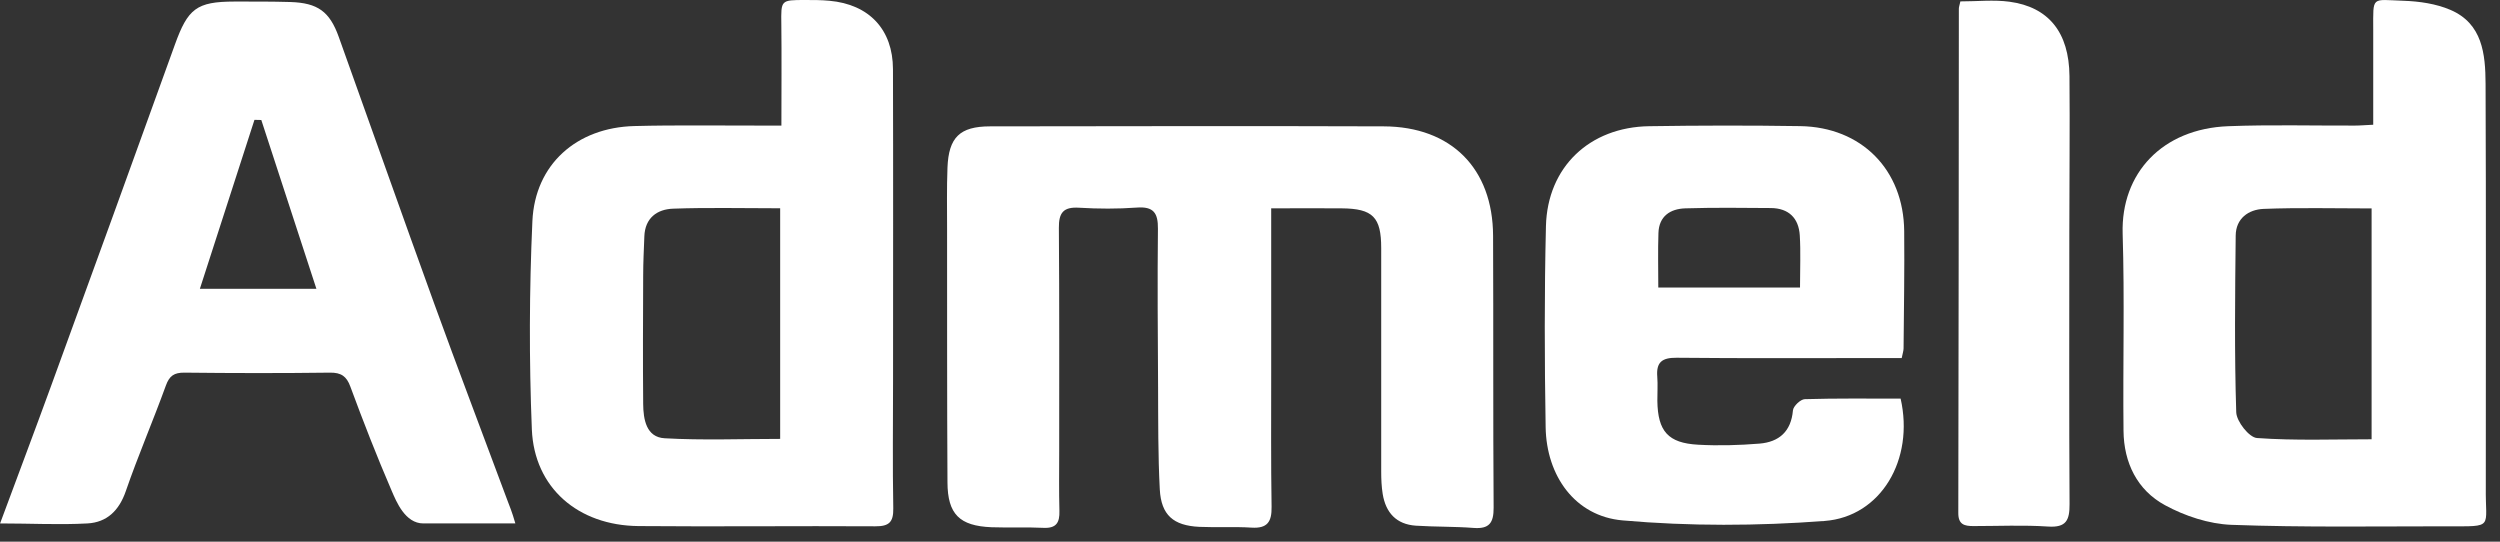 <?xml version="1.0" encoding="UTF-8"?>
<svg xmlns="http://www.w3.org/2000/svg" width="180" height="39" viewBox="0 0 180 39" fill="none">
  <rect x="0" y="0" width="180" height="39" fill="#333333" stroke="none"/>
  <path d="M91.526 14.979C91.526 19.073 91.526 22.96 91.526 26.841C91.526 30.058 91.504 33.281 91.554 36.498C91.571 37.57 91.252 38.061 90.11 37.989C88.862 37.91 87.602 37.989 86.349 37.933C84.479 37.843 83.606 37.084 83.505 35.241C83.376 32.789 83.393 30.326 83.382 27.869C83.359 24.071 83.331 20.268 83.371 16.47C83.382 15.342 83.063 14.856 81.854 14.945C80.471 15.046 79.077 15.04 77.695 14.956C76.553 14.884 76.228 15.325 76.239 16.414C76.278 21.776 76.262 27.143 76.262 32.504C76.262 33.934 76.239 35.364 76.278 36.794C76.301 37.62 76.06 38.045 75.142 38.005C73.894 37.944 72.634 38.005 71.386 37.961C69.085 37.866 68.229 37.023 68.218 34.733C68.184 28.656 68.195 22.574 68.19 16.498C68.19 15.023 68.162 13.549 68.218 12.075C68.302 9.885 69.108 9.103 71.28 9.098C80.728 9.087 90.177 9.064 99.626 9.098C104.49 9.115 107.485 12.13 107.502 16.978C107.53 23.501 107.496 30.03 107.541 36.553C107.547 37.654 107.222 38.095 106.097 38.011C104.72 37.905 103.326 37.938 101.943 37.849C100.533 37.754 99.772 36.911 99.553 35.559C99.469 35.034 99.447 34.492 99.447 33.956C99.441 28.595 99.441 23.228 99.447 17.866C99.447 15.638 98.854 15.018 96.598 15.001C94.997 14.984 93.39 15.001 91.532 15.001L91.526 14.979Z" fill="white"></path>
  <path d="M0.006 37.687C1.259 34.308 2.474 31.091 3.661 27.835C6.65 19.637 9.633 11.432 12.589 3.222C13.524 0.625 14.145 0.117 16.877 0.112C18.22 0.112 19.564 0.106 20.901 0.145C22.872 0.207 23.734 0.826 24.389 2.653C26.684 9.053 28.945 15.465 31.263 21.859C32.975 26.579 34.767 31.27 36.513 35.973C36.709 36.509 36.838 36.76 37.106 37.687H30.479C29.169 37.687 28.537 36.112 28.212 35.364C27.12 32.828 26.18 30.421 25.223 27.83C24.954 27.093 24.562 26.819 23.756 26.83C20.263 26.875 16.776 26.869 13.283 26.83C12.539 26.824 12.197 27.053 11.94 27.768C11.016 30.315 9.941 32.806 9.057 35.364C8.576 36.76 7.702 37.609 6.297 37.687C4.265 37.799 2.228 37.687 0 37.687H0.006ZM22.782 20.798C21.439 16.688 20.123 12.667 18.814 8.64L18.321 8.629L14.391 20.793H22.782V20.798Z" fill="white"></path>
  <path d="M170.872 8.981C170.872 6.59 170.872 4.362 170.872 2.134C170.872 -0.324 170.71 -0.022 173.055 0.056C174.192 0.095 175.395 0.268 176.425 0.709C178.742 1.698 178.95 3.898 178.961 6.021C179 15.442 178.978 24.864 178.978 34.292C178.978 34.56 178.978 34.828 178.978 35.096C178.933 38.062 179.627 37.894 176.229 37.894C171.04 37.894 165.846 37.978 160.662 37.788C159.045 37.726 157.32 37.157 155.882 36.375C153.878 35.291 152.915 33.314 152.893 31.019C152.842 26.288 152.977 21.547 152.831 16.822C152.702 12.471 155.686 9.271 160.427 9.087C163.467 8.969 166.512 9.053 169.551 9.042C169.943 9.042 170.335 9.003 170.872 8.981V8.981ZM170.755 31.633V15.007C168.073 15.007 165.527 14.94 162.98 15.04C161.894 15.085 160.981 15.727 160.97 16.962C160.925 21.206 160.875 25.451 161.009 29.684C161.032 30.349 161.938 31.499 162.504 31.538C165.247 31.734 168.006 31.628 170.76 31.628L170.755 31.633Z" fill="white"></path>
  <path d="M56.261 9.048C56.261 6.456 56.284 4.094 56.256 1.731C56.233 0.006 56.206 0 57.98 0C58.562 0 59.144 0 59.721 0.056C62.581 0.313 64.288 2.128 64.294 4.982C64.316 12.438 64.3 19.899 64.3 27.355C64.3 30.438 64.26 33.521 64.316 36.598C64.333 37.598 64.014 37.9 63.018 37.894C57.336 37.86 51.655 37.927 45.973 37.877C41.618 37.838 38.467 35.118 38.293 30.918C38.092 25.925 38.108 20.91 38.332 15.923C38.517 11.829 41.523 9.182 45.671 9.076C48.71 8.997 51.755 9.048 54.8 9.042C55.237 9.042 55.679 9.042 56.261 9.042V9.048ZM56.172 14.996C53.474 14.996 50.966 14.934 48.47 15.024C47.311 15.063 46.438 15.694 46.393 17.023C46.359 17.961 46.309 18.894 46.309 19.832C46.298 22.915 46.281 25.998 46.309 29.086C46.32 30.192 46.527 31.482 47.854 31.555C50.602 31.711 53.362 31.6 56.172 31.6V14.996Z" fill="white"></path>
  <path d="M136.844 28.695C137.846 33.091 135.423 37.201 131.376 37.509C126.55 37.872 121.647 37.894 116.827 37.469C113.402 37.168 111.342 34.264 111.286 30.756C111.207 25.931 111.191 21.106 111.308 16.28C111.415 12.024 114.448 9.154 118.736 9.087C122.358 9.031 125.985 9.025 129.612 9.081C134.034 9.148 137.063 12.226 137.102 16.638C137.13 19.452 137.08 22.267 137.057 25.082C137.057 25.25 136.996 25.423 136.923 25.78C136.397 25.78 135.876 25.78 135.361 25.78C130.48 25.78 125.604 25.808 120.723 25.758C119.66 25.747 119.24 26.082 119.324 27.126C119.369 27.701 119.324 28.288 119.33 28.869C119.363 31.047 120.096 31.901 122.263 32.019C123.729 32.102 125.218 32.058 126.685 31.94C128.095 31.823 128.963 31.064 129.092 29.544C129.12 29.243 129.64 28.746 129.943 28.74C132.221 28.673 134.505 28.701 136.85 28.701L136.844 28.695ZM119.397 20.703H129.601C129.601 19.341 129.657 18.14 129.584 16.945C129.506 15.699 128.784 14.99 127.502 14.979C125.448 14.962 123.399 14.94 121.345 15.001C120.253 15.035 119.447 15.571 119.408 16.772C119.363 18.051 119.397 19.335 119.397 20.703V20.703Z" fill="white"></path>
  <path d="M141.143 0.101C142.369 0.101 143.539 -0.028 144.675 0.123C147.508 0.503 148.974 2.34 149.002 5.473C149.036 9.271 148.991 13.063 148.991 16.861C148.991 23.34 148.969 29.812 149.008 36.291C149.014 37.447 148.779 38 147.457 37.911C145.677 37.793 143.881 37.877 142.089 37.877C141.446 37.877 140.992 37.777 140.998 36.933C141.026 24.831 141.026 12.728 141.037 0.626C141.037 0.497 141.093 0.363 141.149 0.095L141.143 0.101Z" fill="white"></path>
</svg>
